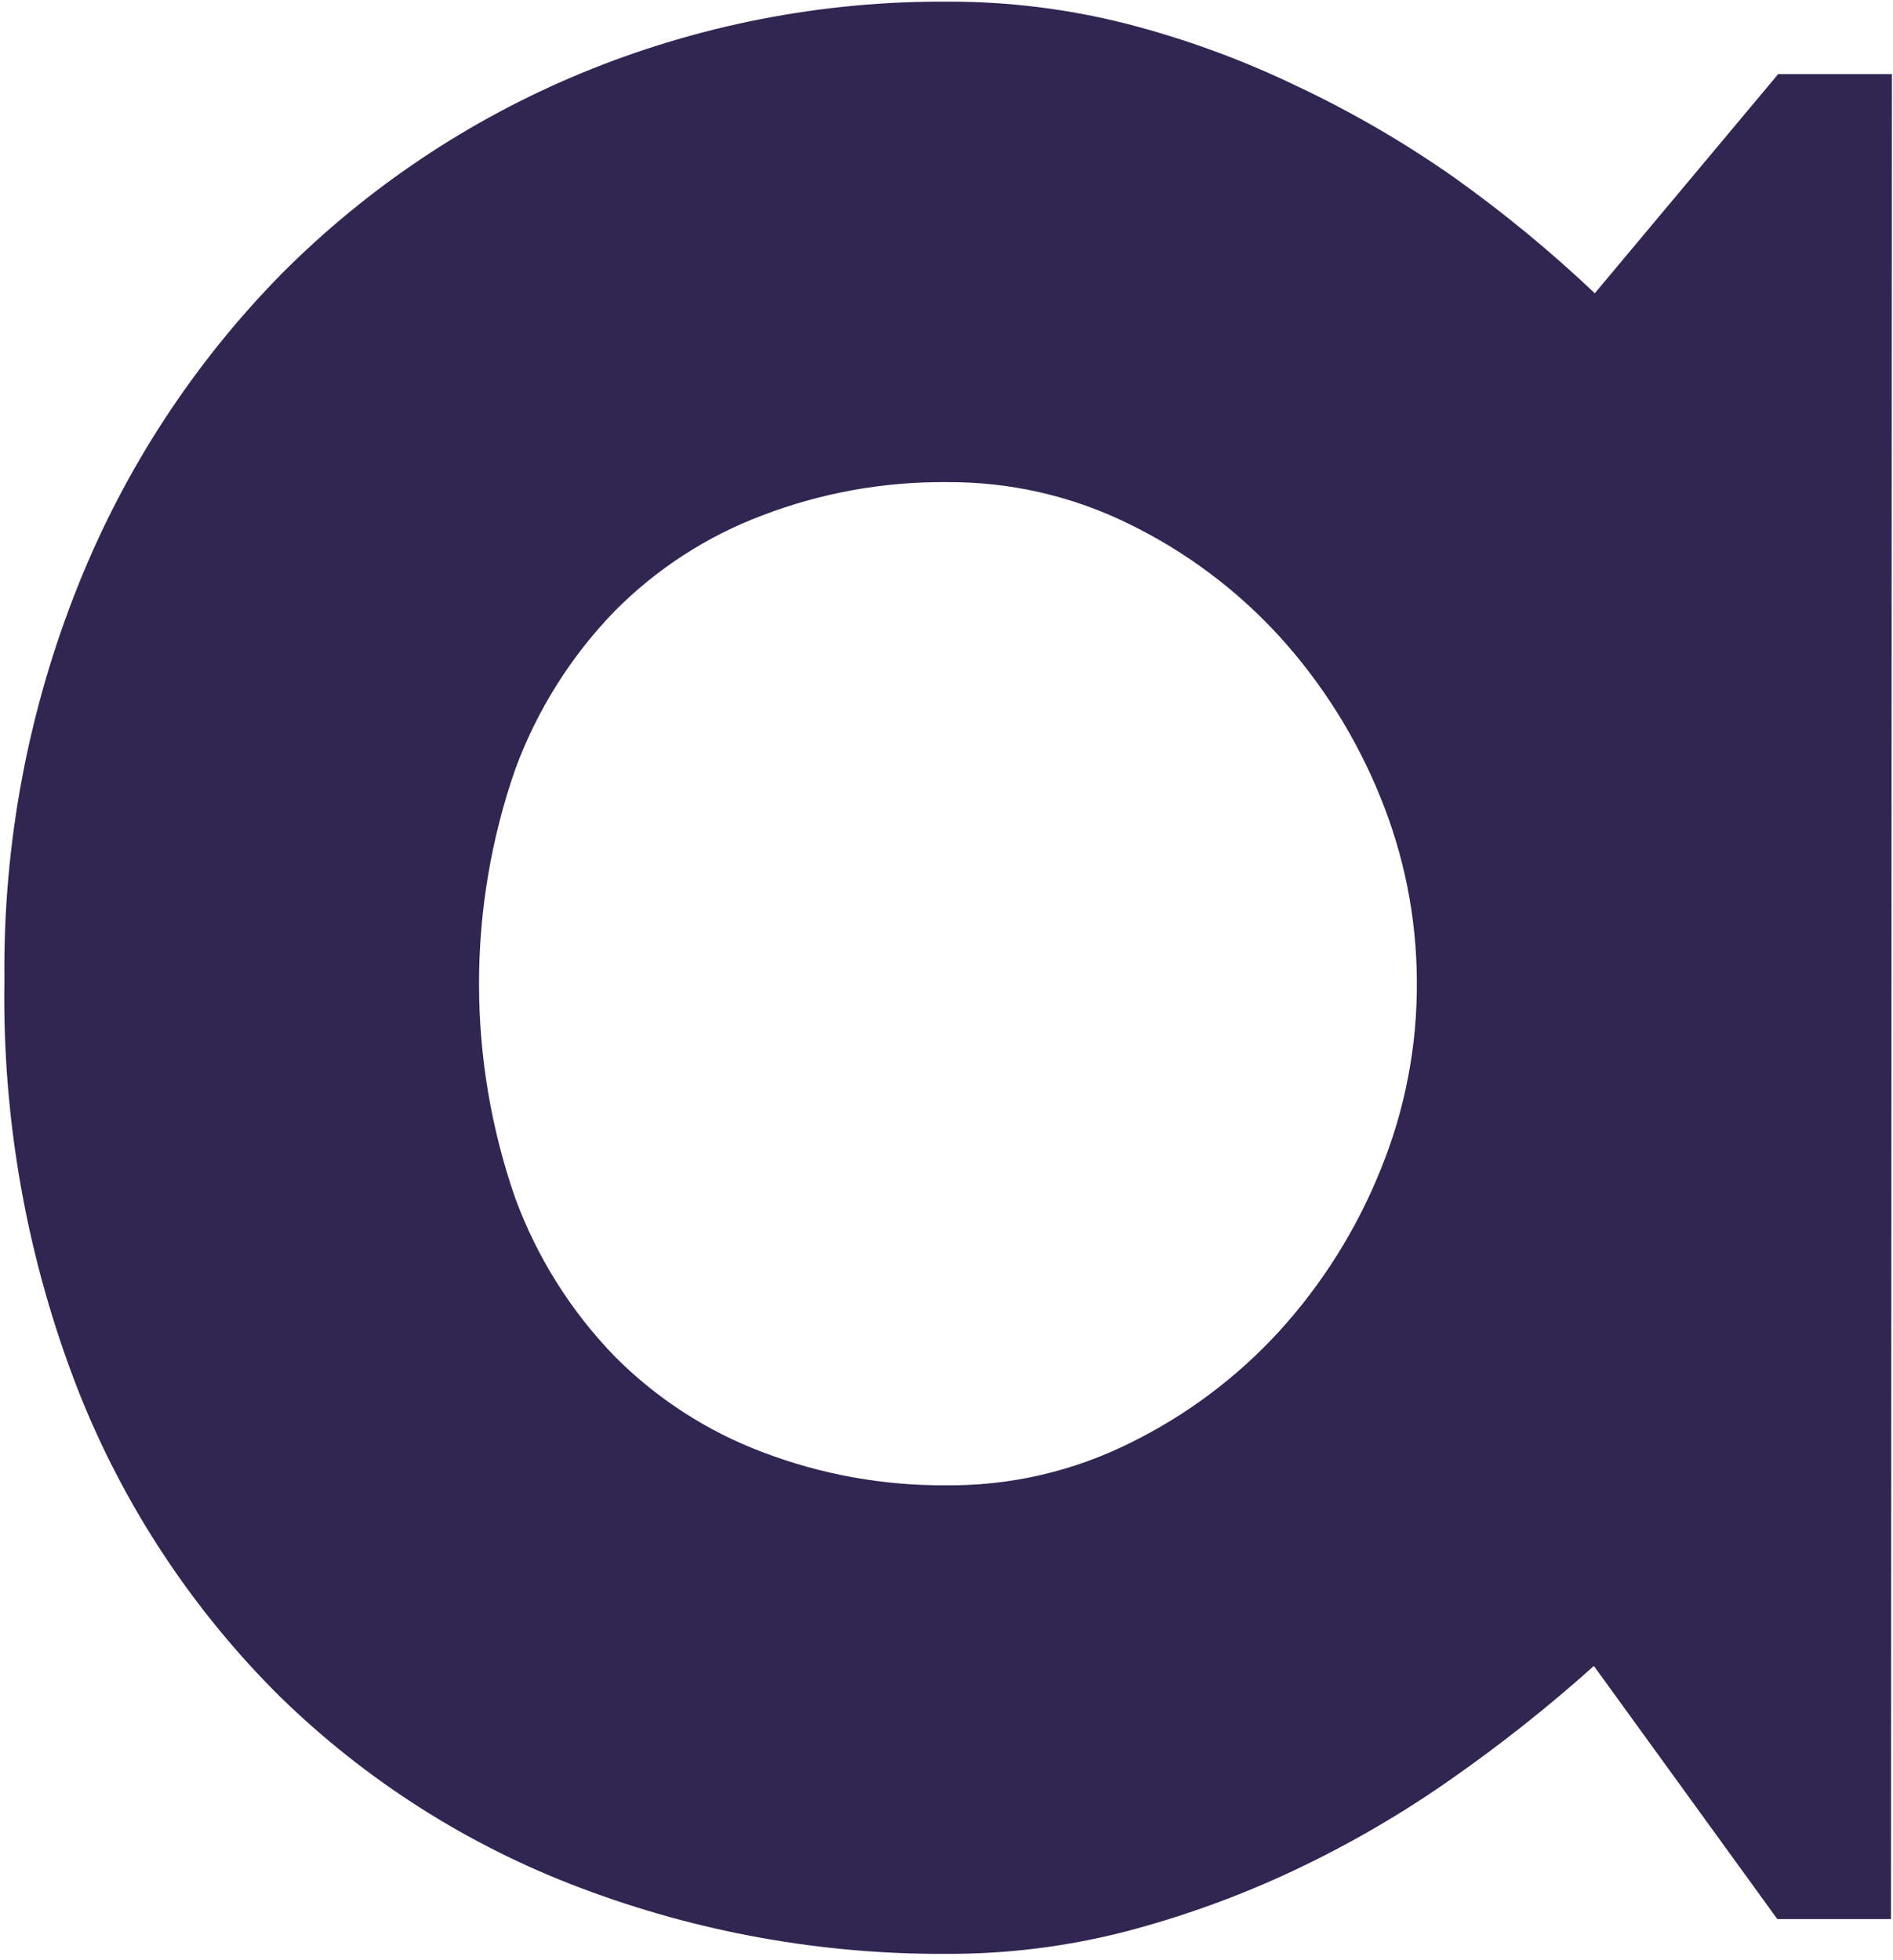 <svg width="56" height="58" viewBox="0 0 56 58" fill="none" xmlns="http://www.w3.org/2000/svg">
<path d="M55.941 56.782H52.577L47.151 49.293C45.817 50.489 44.413 51.604 42.945 52.63C41.471 53.667 39.909 54.575 38.279 55.343C36.665 56.104 34.985 56.712 33.259 57.161C31.548 57.598 29.789 57.817 28.023 57.812C24.316 57.834 20.637 57.172 17.17 55.859C13.855 54.611 10.834 52.689 8.298 50.216C5.705 47.649 3.673 44.572 2.329 41.181C0.809 37.302 0.062 33.164 0.131 28.999C0.085 24.985 0.832 21.002 2.329 17.278C3.702 13.855 5.74 10.738 8.325 8.107C10.86 5.558 13.876 3.539 17.197 2.165C20.637 0.743 24.327 0.023 28.05 0.049C29.825 0.045 31.593 0.264 33.313 0.7C35.053 1.147 36.743 1.765 38.36 2.545C39.991 3.313 41.552 4.221 43.027 5.258C44.488 6.3 45.876 7.442 47.178 8.677L52.604 2.192H55.968L55.941 56.782ZM41.914 28.999C41.904 27.137 41.535 25.295 40.829 23.572C40.122 21.826 39.111 20.218 37.844 18.824C36.59 17.454 35.09 16.331 33.422 15.514C31.736 14.678 29.877 14.251 27.996 14.266C26.142 14.25 24.301 14.581 22.569 15.243C20.915 15.863 19.416 16.835 18.174 18.092C16.883 19.426 15.885 21.016 15.244 22.758C13.813 26.87 13.813 31.344 15.244 35.456C15.885 37.198 16.883 38.788 18.174 40.123C19.417 41.378 20.916 42.349 22.569 42.971C24.302 43.631 26.142 43.962 27.996 43.948C29.878 43.966 31.737 43.538 33.422 42.7C35.09 41.882 36.59 40.76 37.844 39.39C39.112 37.996 40.122 36.389 40.829 34.642C41.565 32.852 41.934 30.933 41.914 28.999Z" fill="#312552"/>
</svg>
